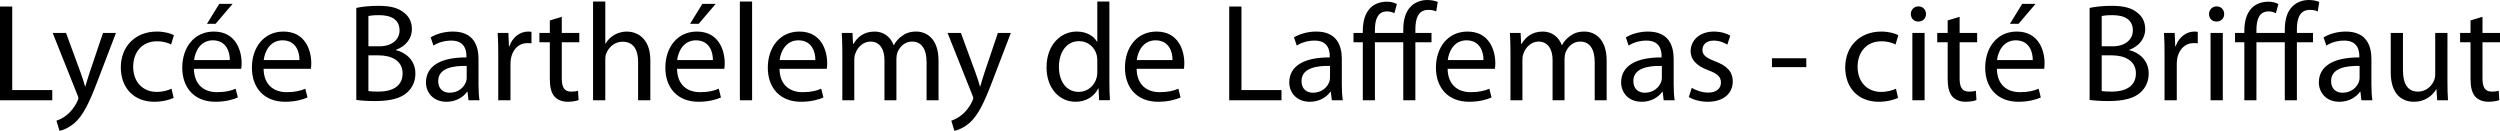<svg xmlns="http://www.w3.org/2000/svg" viewBox="0 0 4586.468 240"><path d="M22.444 11.985H0v171.903h95.899v-18.62H22.444V11.986zM164.505 132.88c-3.061 8.923-5.611 18.362-7.906 25.758h-.511c-2.04-7.396-5.1-17.089-8.162-25.25l-26.779-72.941H96.662l45.399 113.749c1.275 2.807 1.784 4.592 1.784 5.865 0 1.277-.765 3.062-1.784 5.358-5.356 11.477-12.752 20.15-18.874 24.993-6.632 5.611-14.028 9.184-19.638 10.969l5.61 18.619c5.611-1.02 16.323-4.846 27.546-14.285 15.302-13.515 26.27-34.942 42.337-77.277l33.667-87.991H188.99l-24.485 72.433zm123.442-57.13c12.242 0 20.66 3.058 26.015 5.866l5.1-17.089c-6.119-3.315-17.852-6.63-31.115-6.63-40.297 0-66.312 27.8-66.312 65.798 0 37.747 24.229 62.997 61.466 62.997 16.578 0 29.586-4.335 35.452-7.139l-3.825-16.834c-6.377 2.807-14.793 5.865-27.547 5.865-24.484 0-42.848-17.596-42.848-46.162 0-25.506 15.304-46.672 43.614-46.672zM426.694 7.14h-24.485l-22.444 36.473h15.813l31.116-36.473zm-34.431 50.758c-35.962 0-57.897 29.073-57.897 66.31 0 37.235 22.699 62.485 60.7 62.485 19.641 0 33.413-4.335 41.32-7.904l-4.08-16.07c-8.162 3.57-18.11 6.378-34.178 6.378-22.7 0-41.827-12.497-42.338-42.85h86.717c.51-2.55.766-5.866.766-10.455 0-22.698-10.458-57.894-51.01-57.894zm29.33 52.283h-65.548c1.785-15.556 11.477-36.218 34.431-36.218 25.25 0 31.372 22.189 31.118 36.218zm98.448-52.283c-35.962 0-57.897 29.073-57.897 66.31 0 37.235 22.699 62.485 60.701 62.485 19.64 0 33.412-4.335 41.32-7.904l-4.082-16.07c-8.161 3.57-18.11 6.378-34.177 6.378-22.7 0-41.827-12.497-42.338-42.85h86.718c.51-2.55.765-5.866.765-10.455 0-22.698-10.458-57.894-51.01-57.894zm29.33 52.283h-65.548c1.785-15.556 11.477-36.218 34.431-36.218 25.25 0 31.372 22.189 31.118 36.218zm177.253-18.106v-.766c17.854-6.377 29.077-20.915 29.077-37.75 0-13.515-5.612-23.72-14.539-30.35-10.457-8.673-24.74-12.496-46.929-12.496-15.304 0-30.861 1.53-40.552 3.823v168.842c7.396 1.023 19.127 2.042 34.431 2.042 28.056 0 47.439-5.1 59.172-16.07 8.927-8.161 14.792-19.638 14.792-34.43 0-25.505-19.129-39.022-35.452-42.845zM675.87 29.33c3.57-.765 9.436-1.53 19.638-1.53 22.445 0 37.493 8.16 37.493 28.053 0 16.578-13.773 29.077-36.983 29.077H675.87v-55.6zm18.619 138.745c-7.908 0-14.029-.257-18.62-1.022v-65.545h18.364c24.23 0 44.38 9.944 44.38 33.156 0 24.992-21.17 33.411-44.124 33.411zm183.377-59.937c0-24.484-9.181-50.242-46.93-50.242-15.557 0-30.605 4.334-40.807 10.711l5.101 15.047c8.672-5.866 20.658-9.181 32.391-9.181 25.25-.254 28.056 18.362 28.056 28.311v2.55c-47.695-.257-74.22 16.064-74.22 45.907 0 17.854 12.752 35.45 37.747 35.45 17.598 0 30.861-8.67 37.748-18.362h.765l1.785 15.558h20.15c-1.277-8.415-1.786-18.873-1.786-29.585V108.14zm-21.68 34.176c0 2.042-.255 4.592-1.019 7.142-3.57 10.458-14.029 20.658-30.352 20.658-11.221 0-20.913-6.63-20.913-21.423 0-23.974 27.8-28.312 52.285-27.8v21.423zm78.3-57.384h-.766L932.7 60.447H913.06c.766 11.477 1.022 23.973 1.022 38.511v84.93h22.444v-65.804c0-3.57.254-7.396.765-10.453 3.06-16.834 14.281-28.565 30.095-28.565 3.061 0 5.356 0 7.652.508v-21.17c-2.04-.253-3.825-.507-6.121-.507-15.049 0-28.822 10.454-34.432 27.034zm96.149-54.073l-21.935 6.635v22.954h-19.129v17.088h19.129v67.33c0 14.538 2.55 25.504 8.671 32.392 5.356 5.866 13.773 9.435 24.231 9.435 8.671 0 15.558-1.527 19.894-3.058l-1.02-17.088c-3.316 1.019-6.887 1.53-13.008 1.53-12.499 0-16.833-8.673-16.833-23.977V77.535h32.136V60.447h-32.136V30.858zm119.359 27.039c-8.416 0-16.323 2.292-22.954 6.119-6.887 3.827-12.497 9.692-16.068 16.07h-.51V2.803h-22.444v181.084h22.444v-74.474c0-4.079.254-7.394 1.53-10.71 4.336-11.988 15.559-22.192 30.096-22.192 21.17 0 28.565 16.581 28.565 36.472v70.904h22.445v-73.454c0-42.337-26.525-52.537-43.104-52.537zm162.974-50.758h-24.485l-22.444 36.473h15.814l31.115-36.473zm-34.43 50.758c-35.963 0-57.897 29.073-57.897 66.31 0 37.235 22.698 62.485 60.7 62.485 19.64 0 33.412-4.335 41.32-7.904l-4.081-16.07c-8.162 3.57-18.11 6.378-34.177 6.378-22.7 0-41.828-12.497-42.339-42.85h86.718c.51-2.55.765-5.866.765-10.455 0-22.698-10.458-57.894-51.01-57.894zm29.33 52.283h-65.548c1.784-15.556 11.477-36.218 34.43-36.218 25.25 0 31.372 22.189 31.118 36.218zm49.478 73.708h22.444V2.804h-22.444v181.084zm109.158-125.991c-35.962 0-57.896 29.073-57.896 66.31 0 37.235 22.698 62.485 60.7 62.485 19.64 0 33.412-4.335 41.32-7.904l-4.081-16.07c-8.162 3.57-18.11 6.378-34.177 6.378-22.7 0-41.828-12.497-42.339-42.85h86.718c.51-2.55.765-5.866.765-10.455 0-22.698-10.457-57.894-51.01-57.894zm29.331 52.283h-65.548c1.785-15.556 11.477-36.218 34.43-36.218 25.251 0 31.372 22.189 31.118 36.218zM1681 57.897c-11.733 0-19.64 3.058-27.035 8.669-5.102 3.827-10.202 8.927-14.027 16.07h-.512c-5.356-14.54-18.108-24.74-34.687-24.74-20.658 0-32.136 10.966-39.021 22.697h-.766l-1.02-20.146h-19.64c.51 10.2 1.022 20.404 1.022 33.411v90.03h21.933v-74.22c0-3.825.511-7.905 1.786-10.963 3.57-11.224 14.027-22.447 27.8-22.447 17.089 0 25.76 14.027 25.76 33.664v73.966h21.935v-76.257c0-4.08.765-7.907 1.785-11.223 4.08-10.711 13.773-20.15 26.78-20.15 17.853 0 26.78 14.027 26.78 38.003v69.627h21.934v-72.435c0-42.845-24.229-53.556-40.807-53.556zm125.231 74.983c-3.062 8.923-5.612 18.362-7.908 25.758h-.51c-2.04-7.396-5.1-17.089-8.161-25.25l-26.78-72.941h-24.484l45.399 113.749c1.275 2.807 1.784 4.592 1.784 5.865 0 1.277-.765 3.062-1.784 5.358-5.356 11.477-12.753 20.15-18.874 24.993-6.632 5.611-14.029 9.184-19.64 10.969l5.611 18.619c5.612-1.02 16.324-4.846 27.547-14.285 15.302-13.515 26.27-34.942 42.338-77.277l33.666-87.991h-23.72l-24.484 72.433zM2035.259 2.804h-22.189v73.708h-.51c-5.61-9.689-18.109-18.615-37.238-18.615-29.84 0-55.6 24.992-55.345 66.056 0 37.489 23.21 62.74 53.05 62.74 20.149 0 34.942-10.455 41.574-24.228h.765l1.02 21.423h19.894c-.51-8.415-1.021-20.915-1.021-31.88V2.803zm-22.189 129.31c0 3.57-.255 6.631-1.02 9.69-4.081 16.58-17.853 26.78-32.901 26.78-23.975 0-36.473-20.658-36.473-45.654 0-27.033 13.773-47.437 36.983-47.437 16.832 0 29.075 11.734 32.39 25.762.766 2.804 1.021 6.63 1.021 9.433v21.427zm108.65-74.217c-35.964 0-57.897 29.073-57.897 66.31 0 37.235 22.698 62.485 60.702 62.485 19.639 0 33.41-4.335 41.318-7.904l-4.08-16.07c-8.162 3.57-18.11 6.378-34.178 6.378-22.7 0-41.83-12.497-42.339-42.85h86.718c.51-2.55.765-5.866.765-10.455 0-22.698-10.457-57.894-51.01-57.894zm29.329 52.283h-65.547c1.785-15.556 11.477-36.218 34.431-36.218 25.25 0 31.371 22.189 31.116 36.218zm126.5-98.195h-22.444v171.903h95.9v-18.62h-73.455V11.986zm184.141 96.154c0-24.484-9.18-50.242-46.93-50.242-15.558 0-30.605 4.334-40.809 10.711l5.104 15.047c8.67-5.866 20.658-9.181 32.389-9.181 25.25-.254 28.058 18.362 28.058 28.311v2.55c-47.697-.257-74.22 16.064-74.22 45.907 0 17.854 12.75 35.45 37.746 35.45 17.6 0 30.862-8.67 37.747-18.362h.765l1.785 15.558h20.15c-1.277-8.415-1.785-18.873-1.785-29.585V108.14zm-21.68 34.176c0 2.042-.254 4.592-1.02 7.142-3.57 10.458-14.027 20.658-30.35 20.658-11.223 0-20.915-6.63-20.915-21.423 0-23.974 27.8-28.312 52.285-27.8v21.423zm156.6-88.5c0-19.13 4.843-35.707 23.72-35.707 6.63 0 10.966 1.273 14.535 2.804l2.808-17.343C2633.592 1.785 2626.703 0 2618.542 0c-10.2 0-21.423 3.315-29.839 11.477-10.458 9.946-14.285 25.758-14.285 43.104v5.866h-52.027v-5.104c0-19.381 4.846-34.431 22.442-34.431 5.1 0 9.947 1.53 13.262 3.315l4.593-16.83c-3.827-2.043-10.458-4.339-17.6-4.339-13.77 0-23.974 4.338-31.116 11.477-9.692 9.95-13.773 24.742-13.773 42.085v3.827h-17.089v17.088h17.089v106.353h22.192V77.535h52.027v106.353h22.193V77.535h29.585V60.447h-29.585v-6.631zm95.644 4.082c-35.962 0-57.897 29.073-57.897 66.31 0 37.235 22.7 62.485 60.704 62.485 19.639 0 33.408-4.335 41.316-7.904l-4.08-16.07c-8.162 3.57-18.109 6.378-34.178 6.378-22.7 0-41.827-12.497-42.338-42.85h86.719c.508-2.55.765-5.866.765-10.455 0-22.698-10.457-57.894-51.011-57.894zm29.33 52.283h-65.546c1.785-15.556 11.477-36.218 34.431-36.218 25.25 0 31.37 22.189 31.116 36.218zm185.164-52.283c-11.735 0-19.639 3.058-27.035 8.669-5.104 3.827-10.204 8.927-14.027 16.07h-.511c-5.358-14.54-18.108-24.74-34.69-24.74-20.657 0-32.134 10.966-39.019 22.697h-.765l-1.023-20.146h-19.639c.512 10.2 1.023 20.404 1.023 33.411v90.03h21.931v-74.22c0-3.825.512-7.905 1.788-10.963 3.57-11.224 14.028-22.447 27.8-22.447 17.09 0 25.759 14.027 25.759 33.664v73.966h21.935v-76.257c0-4.08.765-7.907 1.784-11.223 4.081-10.711 13.774-20.15 26.781-20.15 17.854 0 26.781 14.027 26.781 38.003v69.627h21.935v-72.435c0-42.845-24.231-53.556-40.808-53.556zm163.74 50.242c0-24.484-9.181-50.242-46.928-50.242-15.558 0-30.607 4.334-40.808 10.711l5.1 15.047c8.673-5.866 20.658-9.181 32.393-9.181 25.25-.254 28.054 18.362 28.054 28.311v2.55c-47.693-.257-74.22 16.064-74.22 45.907 0 17.854 12.754 35.45 37.747 35.45 17.6 0 30.862-8.67 37.75-18.362h.765l1.785 15.558h20.15c-1.277-8.415-1.788-18.873-1.788-29.585V108.14zm-21.677 34.176c0 2.042-.258 4.592-1.02 7.142-3.573 10.458-14.03 20.658-30.354 20.658-11.22 0-20.912-6.63-20.912-21.423 0-23.974 27.8-28.312 52.286-27.8v21.423zm97.681-29.843c-16.07-6.371-23.211-10.963-23.211-21.164 0-9.184 7.142-16.834 20.404-16.834 11.477 0 20.404 4.334 25.25 7.396l5.357-16.323c-6.63-4.335-17.6-7.65-30.096-7.65-26.27 0-42.593 16.323-42.593 36.215 0 14.793 10.458 26.78 32.9 34.941 16.324 6.12 22.7 11.731 22.7 22.443 0 10.457-7.65 18.365-23.719 18.365-11.223 0-22.954-4.592-29.842-8.673l-5.354 16.835c8.67 5.1 21.17 8.67 34.685 8.67 28.823 0 45.912-15.301 45.912-37.236 0-18.365-11.223-29.077-32.393-36.985zm104.31 10.716h62.996v-16.322H3250.8v16.322zm200.72-47.438c12.243 0 20.658 3.058 26.016 5.866l5.1-17.089c-6.12-3.315-17.854-6.63-31.116-6.63-40.296 0-66.312 27.8-66.312 65.798 0 37.747 24.23 62.997 61.466 62.997 16.58 0 29.585-4.335 35.454-7.139l-3.827-16.834c-6.377 2.807-14.792 5.865-27.546 5.865-24.485 0-42.847-17.596-42.847-46.162 0-25.506 15.3-46.672 43.612-46.672zm68.1-64.019c-8.418 0-14.03 6.377-14.03 14.027 0 7.654 5.357 13.773 13.52 13.773 8.926 0 14.28-6.12 14.28-13.773 0-7.904-5.608-14.027-13.77-14.027zM3508.4 183.888h22.443V60.447h-22.443v123.441zm86.713-153.03l-21.935 6.635v22.954h-19.127v17.088h19.127v67.33c0 14.538 2.55 25.504 8.673 32.392 5.355 5.866 13.774 9.435 24.228 9.435 8.673 0 15.557-1.527 19.896-3.058l-1.023-17.088c-3.316 1.019-6.885 1.53-13.004 1.53-12.5 0-16.835-8.673-16.835-23.977V77.535h32.135V60.447h-32.135V30.858zm139.255-23.72h-24.485l-22.442 36.474h15.811l31.116-36.473zm-34.431 50.759c-35.962 0-57.896 29.073-57.896 66.31 0 37.235 22.7 62.485 60.7 62.485 19.639 0 33.412-4.335 41.32-7.904l-4.081-16.07c-8.162 3.57-18.108 6.378-34.177 6.378-22.7 0-41.828-12.497-42.34-42.85h86.717c.511-2.55.765-5.866.765-10.455 0-22.698-10.457-57.894-51.008-57.894zm29.331 52.283h-65.55c1.788-15.556 11.477-36.218 34.434-36.218 25.25 0 31.37 22.189 31.116 36.218zm177.252-18.106v-.766c17.854-6.377 29.077-20.915 29.077-37.75 0-13.515-5.611-23.72-14.538-30.35-10.458-8.673-24.74-12.496-46.931-12.496-15.3 0-30.858 1.53-40.55 3.823v168.842c7.395 1.023 19.126 2.042 34.43 2.042 28.055 0 47.439-5.1 59.17-16.07 8.927-8.161 14.796-19.638 14.796-34.43 0-25.505-19.13-39.022-35.454-42.845zm-50.754-62.743c3.57-.765 9.435-1.53 19.638-1.53 22.443 0 37.493 8.16 37.493 28.053 0 16.578-13.773 29.077-36.981 29.077h-20.15v-55.6zm18.619 138.745c-7.907 0-14.027-.257-18.62-1.022v-65.545h18.363c24.23 0 44.38 9.944 44.38 33.156 0 24.992-21.169 33.411-44.123 33.411zm117.066-83.145h-.765l-1.02-24.484h-19.638c.765 11.477 1.02 23.973 1.02 38.511v84.93h22.442v-65.804c0-3.57.258-7.396.765-10.453 3.062-16.834 14.285-28.565 30.097-28.565 3.061 0 5.357 0 7.65.508v-21.17c-2.039-.253-3.823-.507-6.12-.507-15.046 0-28.819 10.454-34.43 27.034zm75.24-73.2c-8.42 0-14.031 6.377-14.031 14.027 0 7.654 5.358 13.773 13.52 13.773 8.926 0 14.28-6.12 14.28-13.773 0-7.904-5.608-14.027-13.77-14.027zm-11.223 172.157h22.442V60.447h-22.442v123.441zm182.101-165.78c6.631 0 10.966 1.273 14.538 2.804l2.805-17.343C4250.831 1.785 4243.945 0 4235.783 0c-10.203 0-21.427 3.315-29.842 11.477-10.458 9.946-14.28 25.758-14.28 43.104v5.866h-52.032v-5.104c0-19.381 4.847-34.431 22.443-34.431 5.103 0 9.95 1.53 13.265 3.315l4.589-16.83c-3.827-2.043-10.458-4.339-17.597-4.339-13.773 0-23.976 4.338-31.115 11.477-9.693 9.95-13.774 24.742-13.774 42.085v3.827h-17.088v17.088h17.088v106.353h22.189V77.535h52.031v106.353h22.189V77.535h29.585V60.447h-29.585v-6.631c0-19.13 4.846-35.708 23.72-35.708zm112.986 90.031c0-24.484-9.181-50.242-46.928-50.242-15.56 0-30.607 4.334-40.808 10.711l5.1 15.047c8.67-5.866 20.658-9.181 32.393-9.181 25.247-.254 28.054 18.362 28.054 28.311v2.55c-47.696-.257-74.22 16.064-74.22 45.907 0 17.854 12.754 35.45 37.747 35.45 17.6 0 30.862-8.67 37.747-18.362h.765l1.788 15.558h20.147c-1.274-8.415-1.785-18.873-1.785-29.585V108.14zm-21.681 34.176c0 2.042-.254 4.592-1.02 7.142-3.569 10.458-14.026 20.658-30.35 20.658-11.223 0-20.915-6.63-20.915-21.423 0-23.974 27.8-28.312 52.285-27.8v21.423zm161.19-81.868h-22.443v75.49c0 4.34-.766 8.42-2.042 11.478-4.08 10.204-14.535 20.661-29.585 20.661-20.15 0-27.546-16.069-27.546-39.534V60.447h-22.443v72.175c0 43.105 23.208 54.07 42.593 54.07 21.934 0 35.196-13.004 40.808-22.954h.511l1.273 20.15h19.897c-.766-9.692-1.023-20.915-1.023-33.923V60.447zm96.405 17.088V60.447h-32.135V30.858l-21.935 6.635v22.954h-19.127v17.088h19.127v67.33c0 14.538 2.55 25.504 8.673 32.392 5.354 5.866 13.773 9.435 24.227 9.435 8.674 0 15.558-1.527 19.896-3.058l-1.022-17.088c-3.316 1.019-6.885 1.53-13.005 1.53-12.5 0-16.834-8.673-16.834-23.977V77.535h32.135z"/></svg>